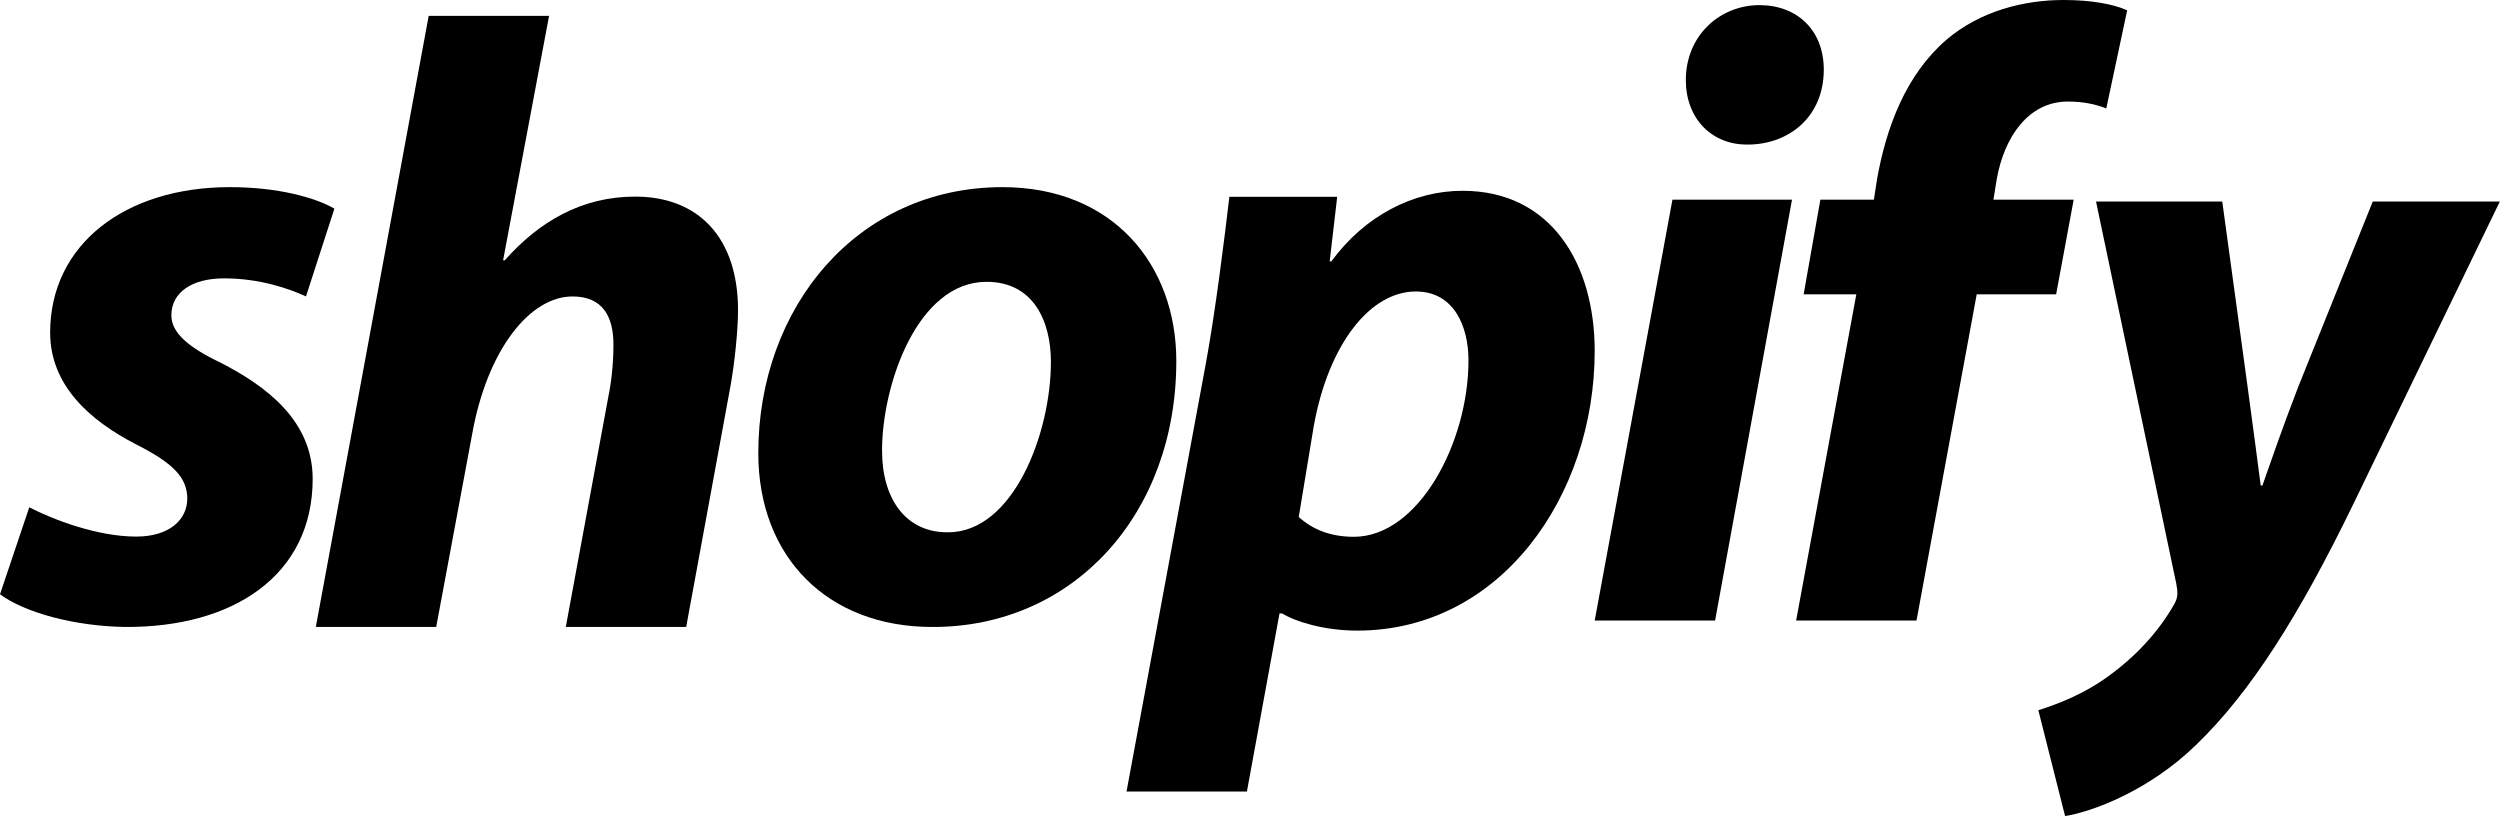 <svg width="646" height="211" viewBox="0 0 646 211" fill="none" xmlns="http://www.w3.org/2000/svg">
<path d="M7.562 131.091C13.609 134.203 25.059 138.653 35.214 138.653C43.852 138.653 48.389 134.205 48.389 128.867C48.389 123.531 44.931 119.749 35.214 114.855C23.111 108.628 12.958 99.511 12.958 85.944C12.958 63.256 32.188 48.356 59.405 48.356C71.722 48.356 81.442 51.027 86.408 53.916L79.064 76.602C74.744 74.602 67.183 71.93 57.892 71.93C49.686 71.93 44.281 75.489 44.281 81.494C44.281 85.944 48.605 89.724 57.03 93.727C68.694 99.731 80.794 108.628 80.794 123.753C80.794 148.661 60.27 162.228 32.188 162.005C19.008 161.785 6.264 158.224 0 153.555L7.562 131.091Z" fill="black"/>
<path d="M81.607 162.008L110.773 4.099H141.881L130 67.263H130.431C139.29 57.253 150.306 50.803 164.134 50.803C180.55 50.803 190.706 61.48 190.706 80.161C190.706 85.275 189.84 93.728 188.761 99.733L177.311 162.008H146.2L157.218 102.403C158.081 98.175 158.512 93.507 158.512 89.058C158.512 81.719 155.703 76.603 147.928 76.603C136.909 76.603 125.893 90.392 122.004 112.189L112.714 162.008H81.607Z" fill="black"/>
<path d="M240.879 162.008C213.879 162.008 195.943 143.994 195.943 117.083C195.943 79.497 221.436 48.358 259.023 48.358C287.542 48.358 303.959 68.375 303.959 93.284C303.959 132.874 277.387 162.008 241.096 162.008H240.879ZM244.984 137.544C261.834 137.544 271.556 111.966 271.556 93.508C271.556 83.277 267.236 72.822 254.923 72.822C236.995 72.822 227.92 99.513 227.92 116.416C227.92 129.092 234.186 137.544 244.77 137.544H244.984Z" fill="black"/>
<path d="M291.093 204.54L311.617 93.781C313.995 80.883 316.368 61.978 317.667 50.856H345.532L343.59 67.537H344.021C352.664 55.75 365.193 49.3 377.939 49.3C400.836 49.3 412.068 68.204 412.068 90.669C412.068 128.254 387.659 162.948 350.72 162.948C342.292 162.948 334.95 160.726 331.276 158.5H330.628L322.203 204.54H291.093ZM335.598 133.592C339.053 136.704 343.592 138.706 349.857 138.706C366.489 138.706 379.454 114.464 379.454 93.111C379.454 84.437 375.779 75.32 365.843 75.32C354.176 75.32 343.373 88.664 339.489 110.015L335.598 133.592Z" fill="black"/>
<path d="M412.07 160.345L432.162 51.589H463.056L443.181 160.345H412.07ZM451.391 37.355C442.314 37.355 435.62 30.681 435.62 20.674C435.62 9.11 444.48 1.325 454.633 1.325C464.355 1.325 471.266 7.774 471.266 18.005C471.266 30.236 462.192 37.355 451.608 37.355H451.391Z" fill="black"/>
<path d="M464.119 160.353L479.672 76.061H466.061L470.382 51.597H484.21L485.072 46.038C487.45 32.916 492.421 19.348 503.002 10.231C511.639 2.891 522.877 0 533.247 0C540.591 0 546.21 1.113 549.663 2.667L544.263 28.022C541.458 26.909 538.214 26.242 534.324 26.242C524.171 26.242 517.908 35.361 515.964 46.259L515.102 51.597H535.839L531.302 76.061H510.782L495.225 160.353H464.119Z" fill="black"/>
<path d="M574.23 52.078L580.711 99.45C582.225 110.792 583.301 118.577 584.169 125.47H584.603C586.973 118.798 589.351 111.681 593.89 99.895L613.117 52.078H645.953L608.151 130.142C594.109 159.055 581.58 178.85 567.536 192.417C555.223 204.428 540.533 209.766 533.619 210.877L526.706 183.52C531.675 181.964 538.587 179.294 544.634 174.847C551.765 169.733 557.814 163.281 561.922 155.942C562.781 154.384 562.781 153.052 562.35 150.828L541.612 52.08L574.23 52.078Z" fill="black"/>
</svg>
